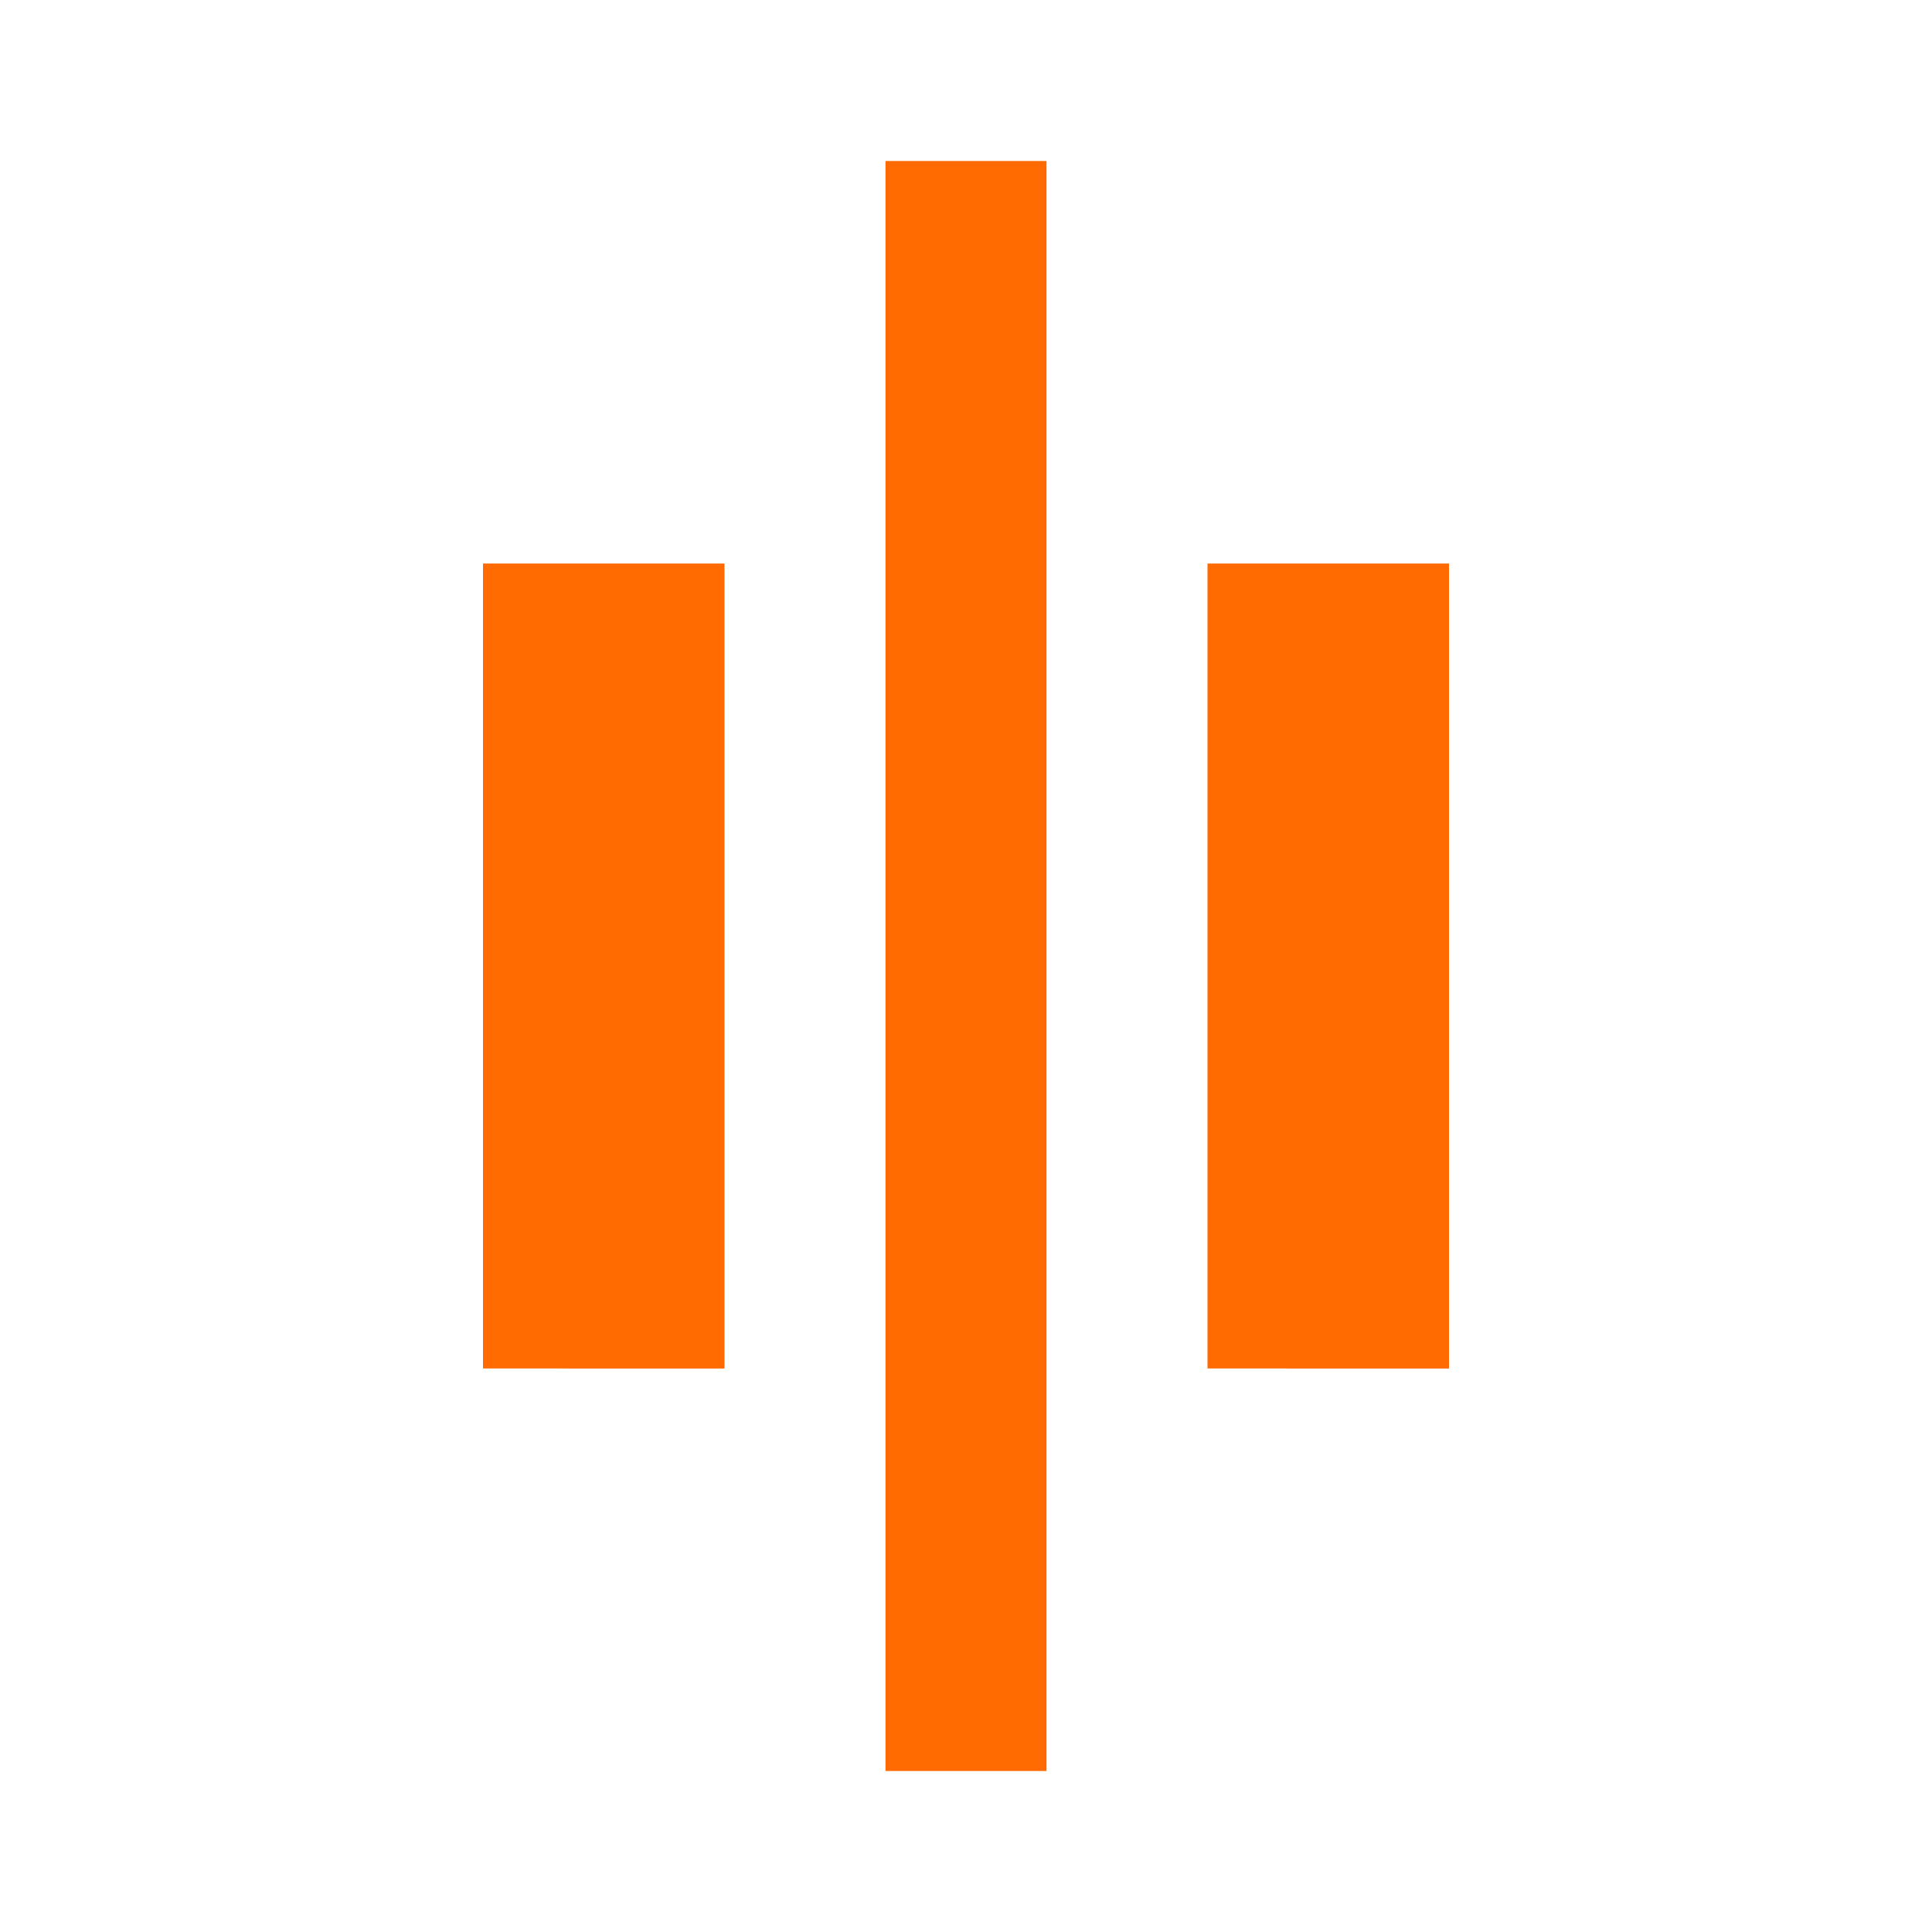 <svg xmlns="http://www.w3.org/2000/svg" height="24px" viewBox="0 -960 960 960" width="24px" fill="#ff6b00"><path d="M440-80v-800h80v800h-80Zm160-200v-400h120v400H600Zm-360 0v-400h120v400H240Z"/></svg>